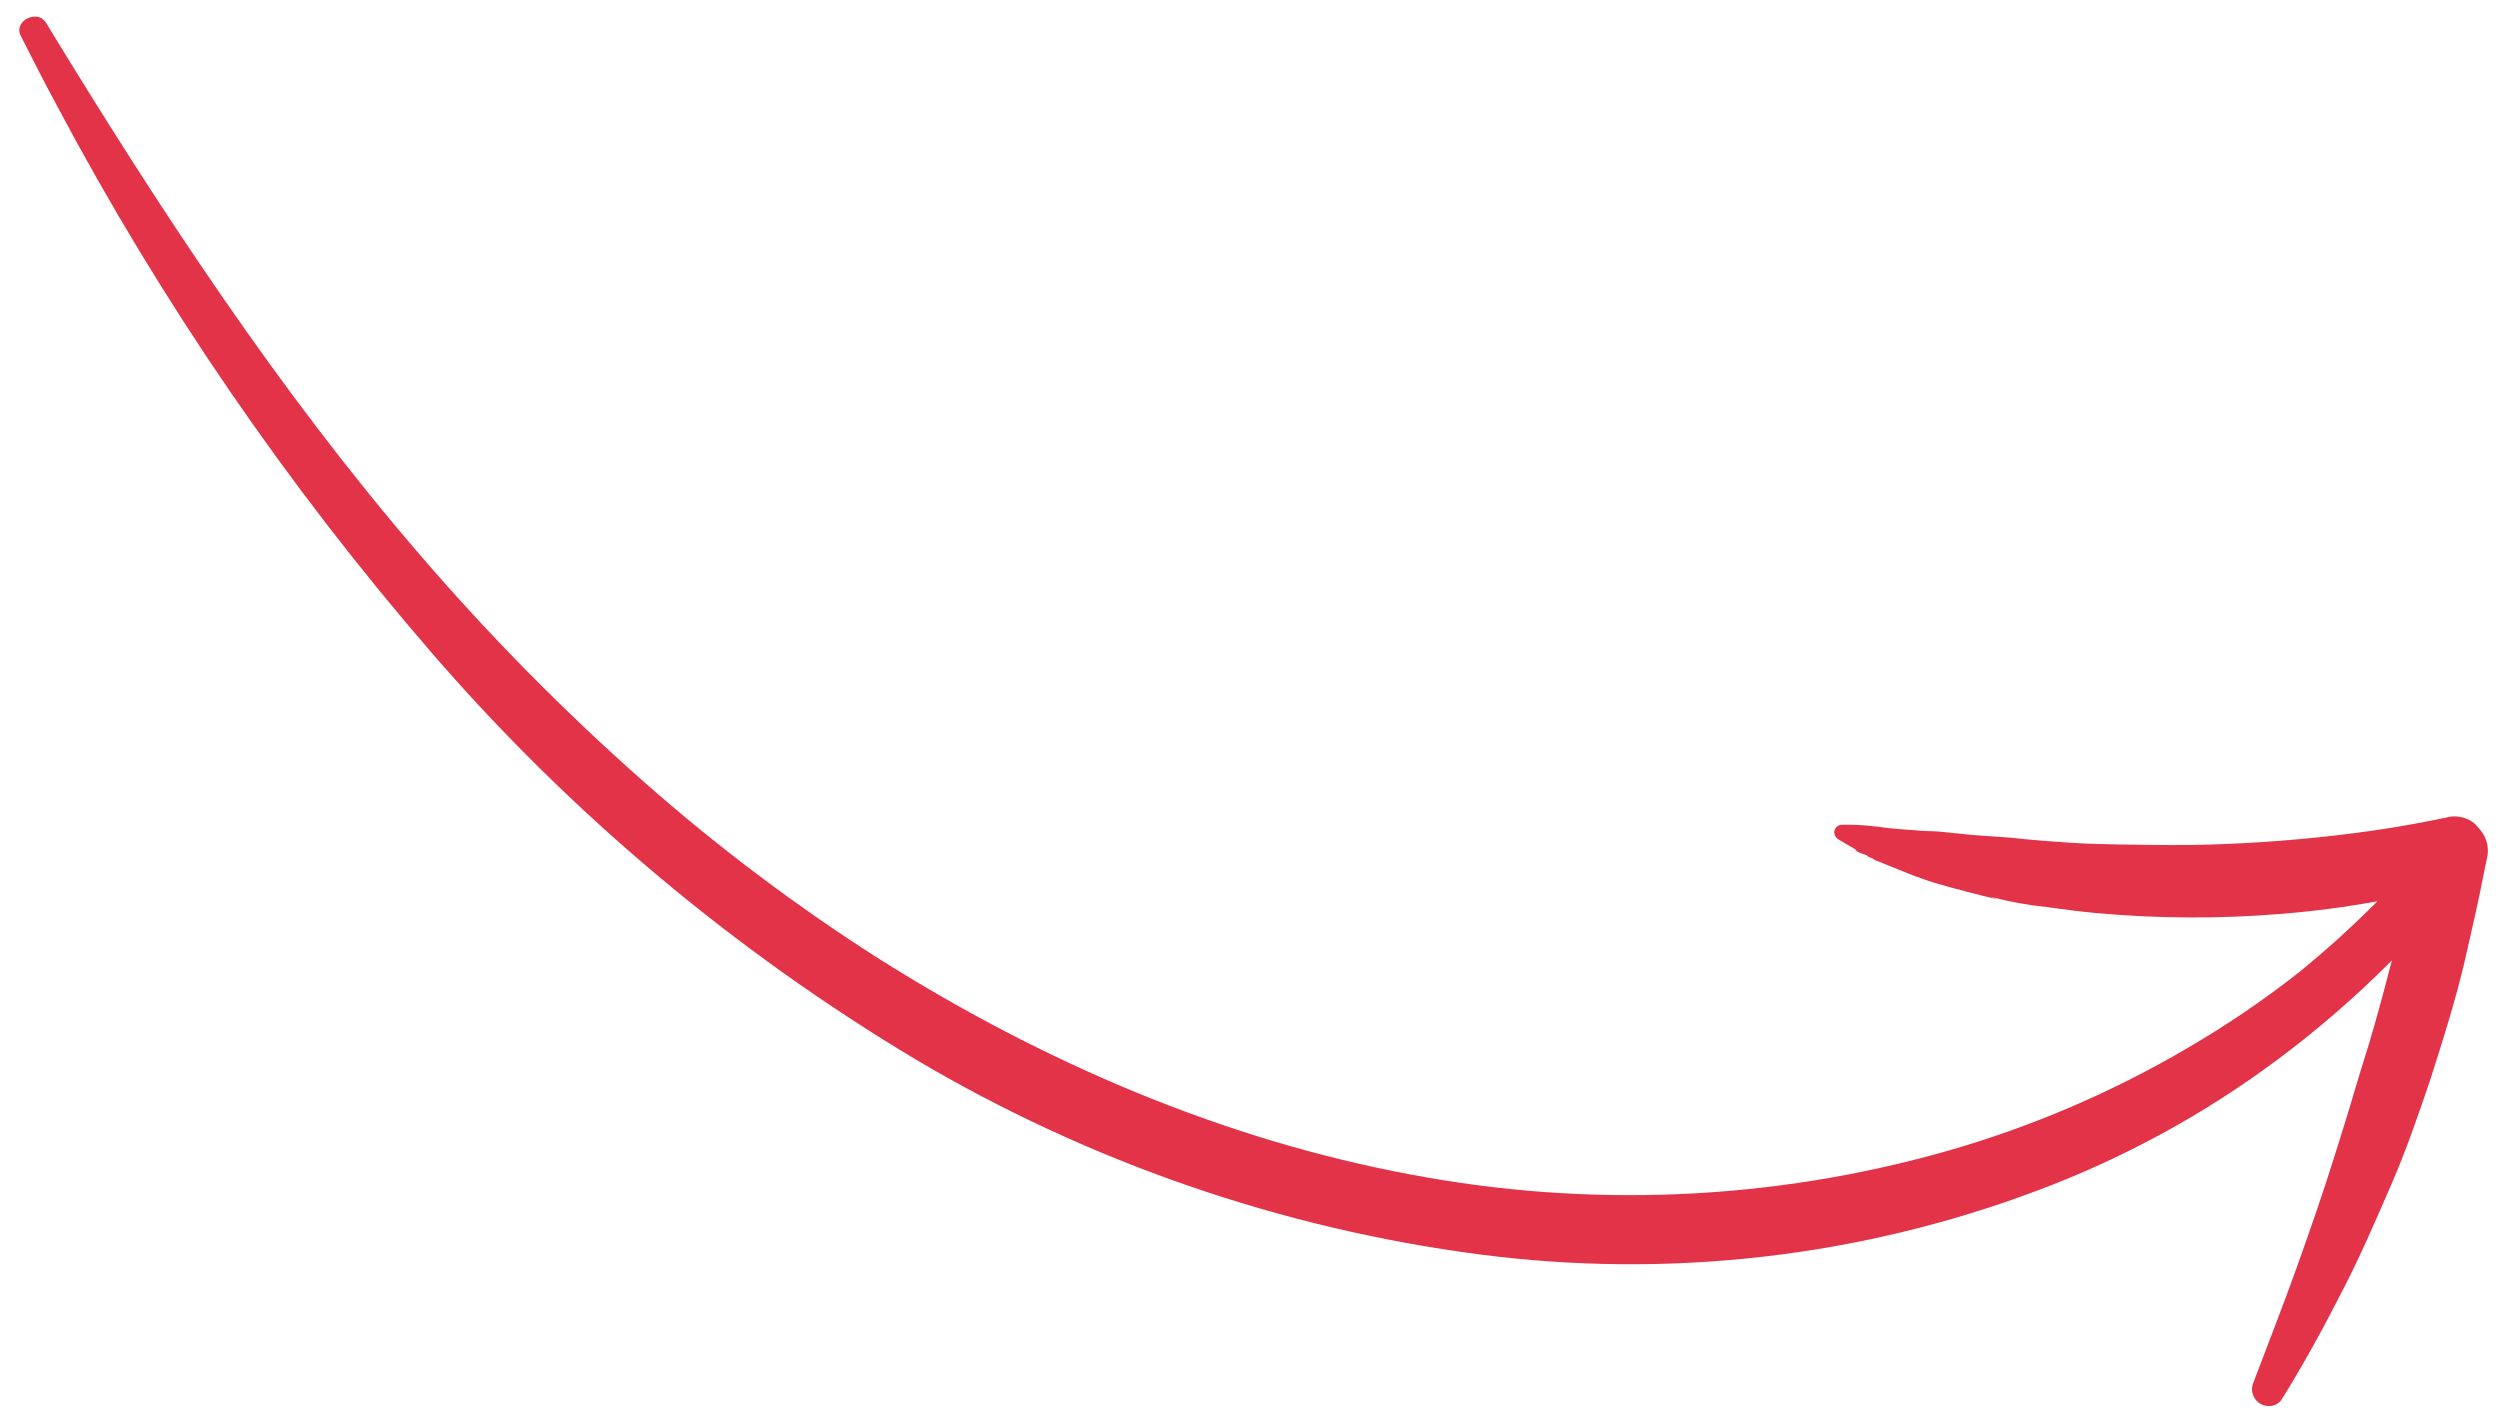 <?xml version="1.0" encoding="UTF-8"?> <svg xmlns="http://www.w3.org/2000/svg" width="127" height="72" viewBox="0 0 127 72" fill="none"> <path d="M21.963 33.202C14.584 24.672 8.192 15.346 2.913 5.406C2.269 4.216 1.656 3.009 1.048 1.806C0.678 1.068 1.894 0.449 2.332 1.149C8.06 10.55 14.111 19.805 21.317 28.167C24.865 32.297 28.696 36.178 32.782 39.781C36.492 43.047 40.448 46.023 44.613 48.682C52.963 53.953 62.09 57.877 71.649 59.662C80.73 61.389 90.052 60.985 98.872 58.482C103.169 57.257 107.286 55.495 111.125 53.24C113.069 52.108 114.933 50.846 116.702 49.461C118.125 48.309 119.484 47.082 120.774 45.784C119.168 46.078 117.547 46.291 115.917 46.422C112.781 46.682 109.622 46.669 106.478 46.383C105.662 46.309 104.809 46.195 103.975 46.079C103.004 45.981 102.041 45.804 101.096 45.55L101.496 45.693C100.424 45.44 99.354 45.164 98.295 44.854C97.698 44.668 97.109 44.453 96.532 44.208C96.265 44.107 96.011 44 95.749 43.894C95.634 43.842 95.52 43.799 95.401 43.752L95.228 43.685L95.16 43.629C95.148 43.617 95.134 43.605 95.119 43.595C95.171 43.638 94.922 43.526 94.932 43.535C94.942 43.543 94.87 43.483 94.838 43.457C94.807 43.431 94.705 43.406 94.631 43.379C94.557 43.352 94.497 43.329 94.433 43.301C94.148 43.168 94.24 43.184 94.334 43.219L94.24 43.141C93.968 42.984 93.695 42.826 93.421 42.659C93.341 42.62 93.276 42.557 93.233 42.48C93.19 42.403 93.172 42.315 93.182 42.228C93.196 42.14 93.239 42.06 93.305 42C93.37 41.941 93.454 41.905 93.543 41.899C94.106 41.885 94.67 41.912 95.23 41.981C95.296 41.981 95.362 41.987 95.427 41.998L95.644 42.032L96.053 42.078C96.327 42.108 96.6 42.128 96.874 42.148C97.147 42.168 97.358 42.188 97.602 42.201L97.674 42.209L97.726 42.209C97.84 42.209 97.95 42.215 97.784 42.214C97.617 42.214 97.784 42.214 97.851 42.218C98.065 42.224 98.284 42.225 98.505 42.244C99.061 42.293 99.616 42.365 100.172 42.414C100.729 42.462 101.302 42.49 101.83 42.532C102.221 42.547 102.633 42.621 103.001 42.643L104.076 42.734C104.709 42.785 105.34 42.818 105.976 42.855C107.126 42.897 108.283 42.91 109.431 42.923C110.578 42.936 111.89 42.931 113.115 42.872C115.573 42.773 118.021 42.551 120.452 42.208C121.816 42.013 123.179 41.766 124.524 41.478C124.82 41.451 125.119 41.503 125.391 41.629C125.598 41.725 125.778 41.874 125.91 42.061C126.092 42.247 126.229 42.472 126.307 42.719C126.386 42.966 126.406 43.227 126.364 43.48C126.155 44.419 125.991 45.367 125.777 46.302C125.563 47.236 125.369 48.135 125.154 49.05C124.679 51.017 124.06 52.968 123.443 54.894C122.836 56.682 122.212 58.491 121.457 60.225C120.702 61.959 119.948 63.712 119.084 65.398C118.084 67.352 117.045 69.281 115.879 71.139C115.811 71.224 115.725 71.293 115.628 71.343C115.531 71.393 115.424 71.422 115.314 71.428C115.17 71.437 115.025 71.409 114.893 71.347C114.762 71.284 114.648 71.189 114.563 71.071C114.478 70.952 114.424 70.815 114.407 70.671C114.39 70.528 114.411 70.383 114.466 70.251C115.196 68.314 115.956 66.395 116.652 64.447C117.347 62.5 118.025 60.563 118.637 58.59C118.98 57.479 119.343 56.376 119.66 55.243L119.533 55.672C119.805 54.752 120.093 53.844 120.375 52.924C120.747 51.665 121.094 50.401 121.415 49.134L121.508 48.789C119.7 50.608 117.76 52.292 115.702 53.826C111.971 56.608 107.859 58.849 103.484 60.485C94.482 63.869 84.744 64.98 75.125 63.72C65.056 62.398 55.329 59.034 46.546 53.838C37.308 48.312 29.006 41.342 21.963 33.202Z" fill="#E33349"></path> </svg> 